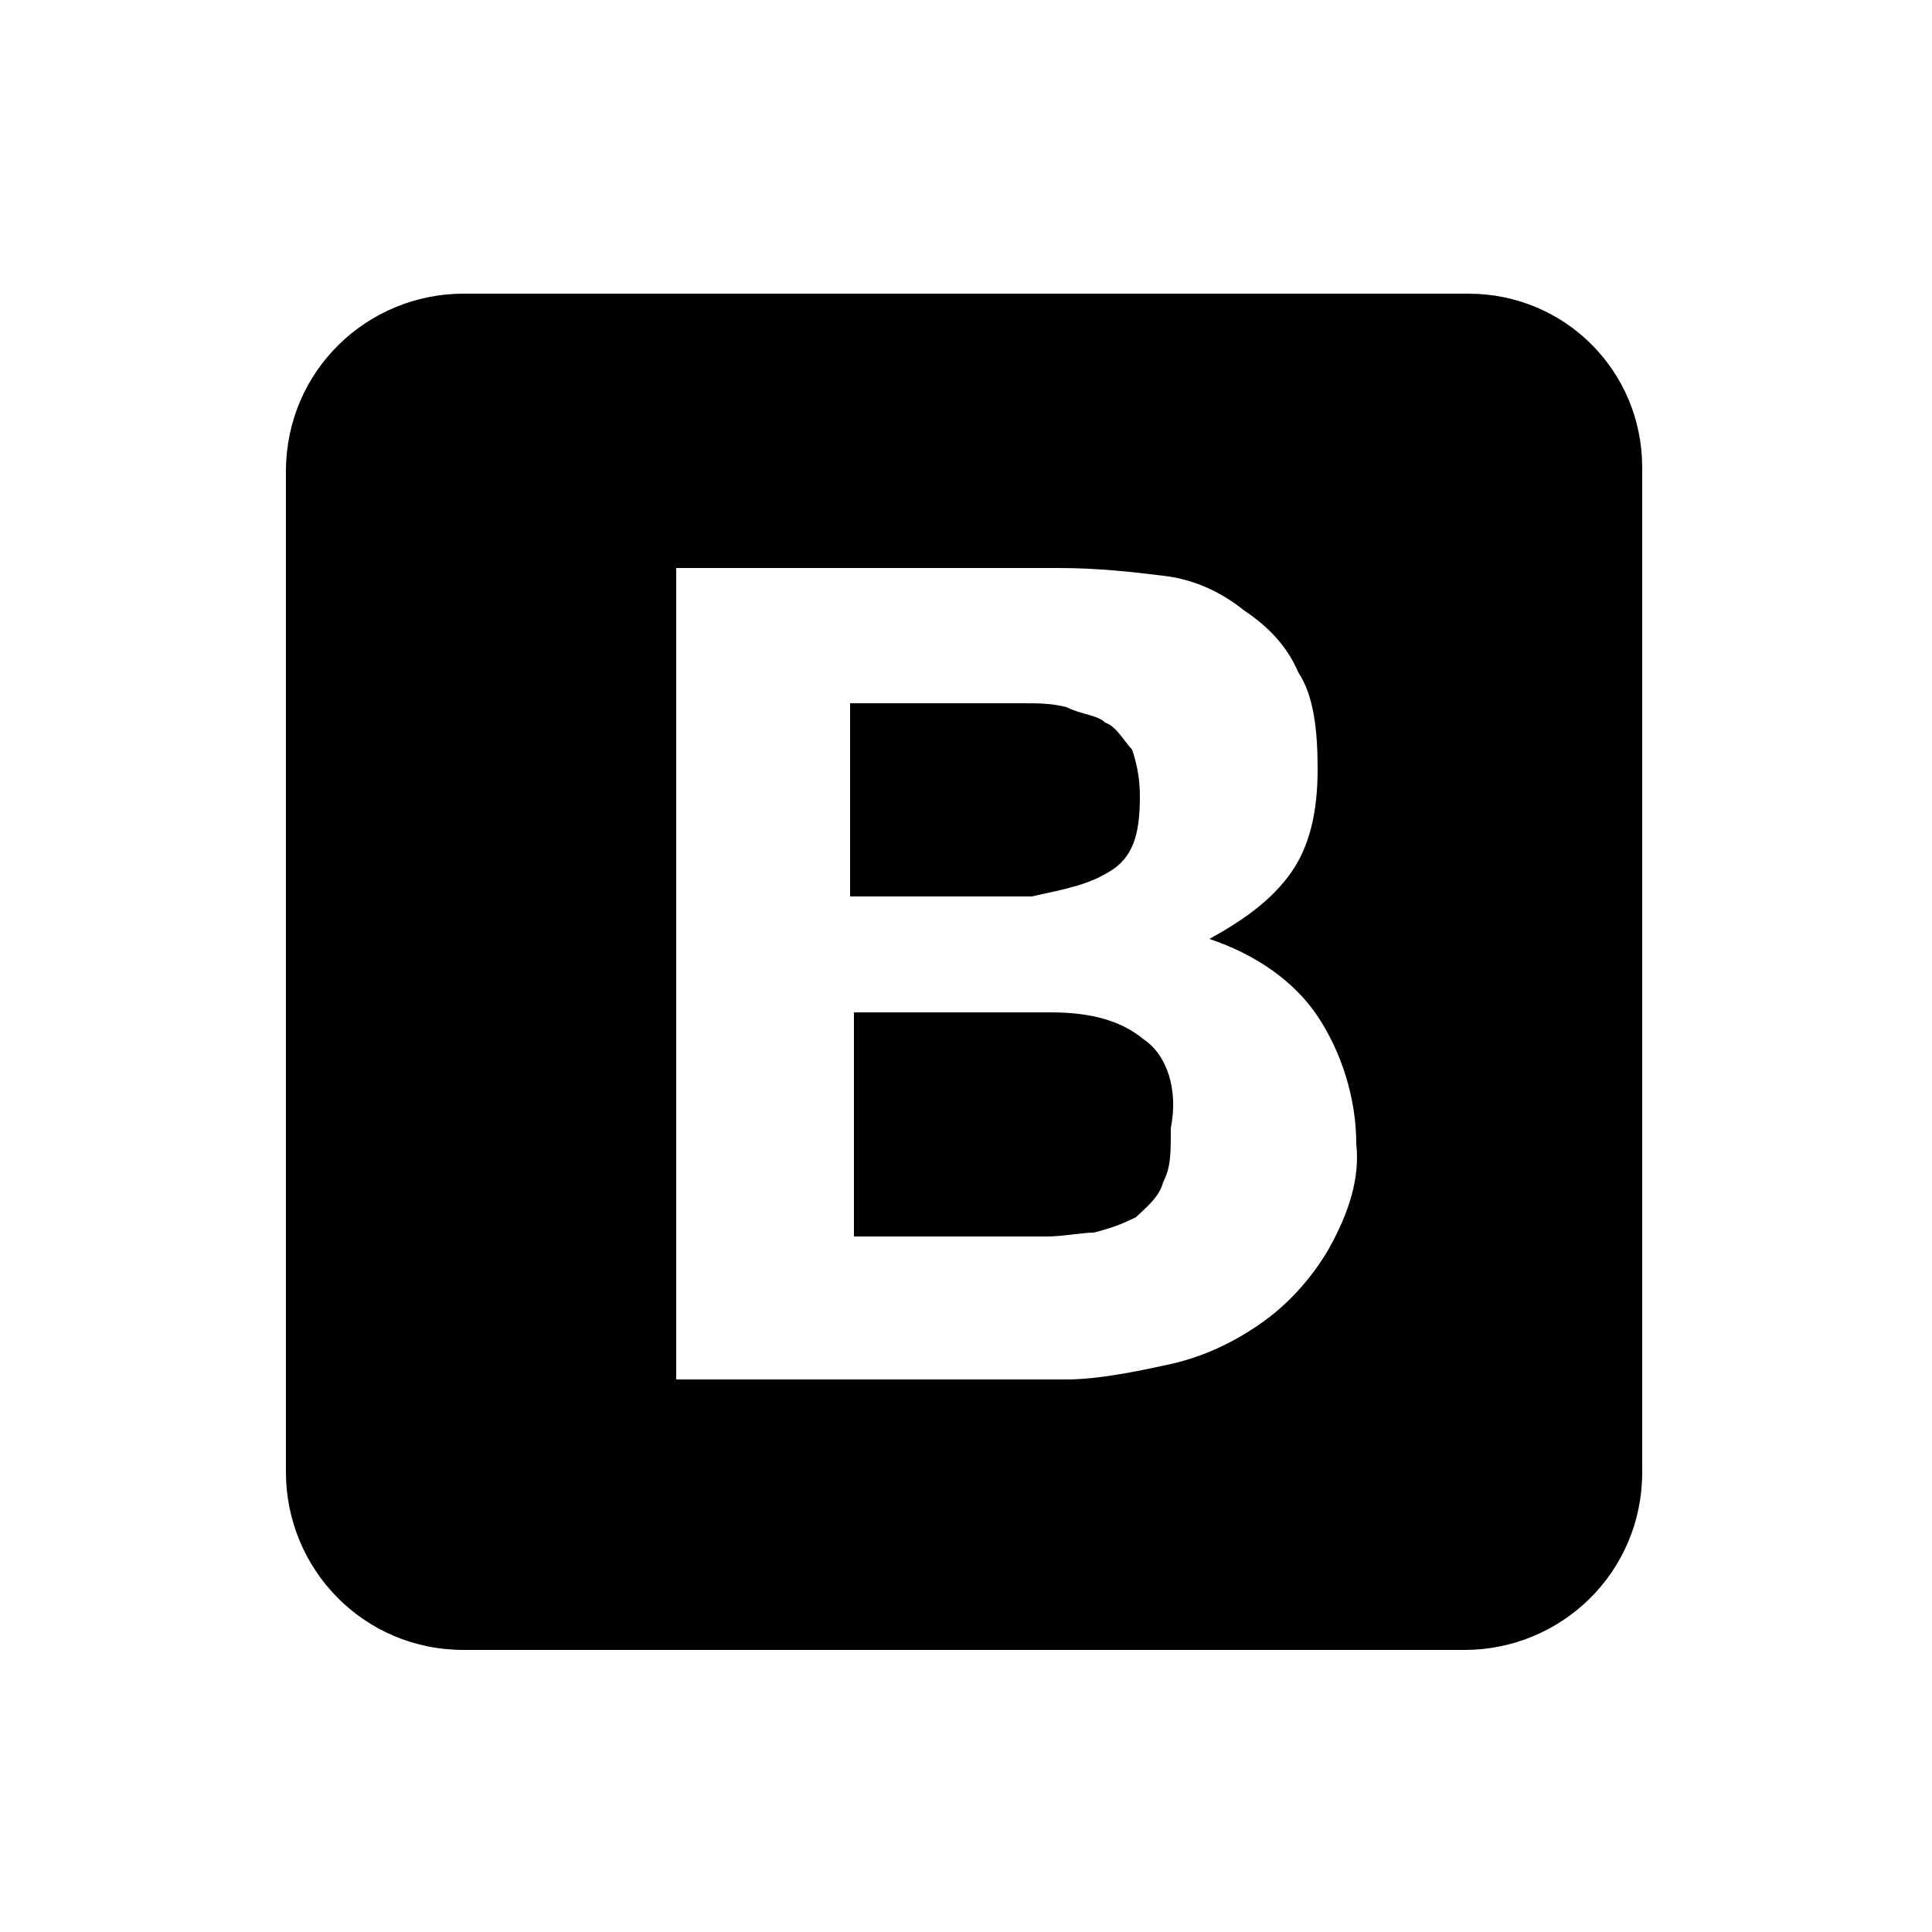 <?xml version="1.0" encoding="utf-8"?>
<!-- Generator: Adobe Illustrator 25.2.3, SVG Export Plug-In . SVG Version: 6.00 Build 0)  -->
<svg version="1.1" id="Capa_1" xmlns="http://www.w3.org/2000/svg" xmlns:xlink="http://www.w3.org/1999/xlink" x="0px" y="0px"
	 width="50px" height="50px" viewBox="0 0 50 50" style="enable-background:new 0 0 50 50;" xml:space="preserve">
<g>
	<path d="M29.6,26.9c-0.6-0.5-1.4-0.7-2.4-0.7h-5.1V32h5c0.4,0,0.9-0.1,1.2-0.1c0.4-0.1,0.7-0.2,1.1-0.4c0.2-0.2,0.6-0.5,0.7-0.9
		c0.2-0.4,0.2-0.7,0.2-1.4C30.5,28.2,30.2,27.3,29.6,26.9z"/>
	<path d="M28.8,22.5c0.6-0.4,0.7-1.1,0.7-1.9c0-0.5-0.1-0.9-0.2-1.2c-0.2-0.2-0.4-0.6-0.7-0.7c-0.2-0.2-0.6-0.2-1-0.4
		c-0.4-0.1-0.7-0.1-1.2-0.1H22v5l0,0h4.7C27.6,23,28.2,22.9,28.8,22.5z"/>
	<path d="M38,7.6H12c-2.5,0-4.6,2-4.6,4.6v25.9l0,0c0,2.5,2,4.6,4.6,4.6h25.9c2.5,0,4.6-2,4.6-4.6v-26C42.5,9.6,40.5,7.6,38,7.6z
		 M34.4,32.3c-0.4,0.7-1,1.4-1.7,1.9c-0.7,0.5-1.5,0.9-2.4,1.1c-0.9,0.2-1.9,0.4-2.7,0.4H17.5v-21h9.9c1,0,1.9,0.1,2.7,0.2
		c0.9,0.1,1.6,0.5,2.1,0.9c0.6,0.4,1.1,0.9,1.4,1.6c0.4,0.6,0.5,1.5,0.5,2.5c0,1.1-0.2,2-0.7,2.7c-0.5,0.7-1.2,1.2-2.1,1.7
		c1.2,0.4,2.2,1.1,2.8,2c0.6,0.9,1,2.1,1,3.3C35.2,30.5,34.9,31.4,34.4,32.3z"/>
</g>
</svg>
